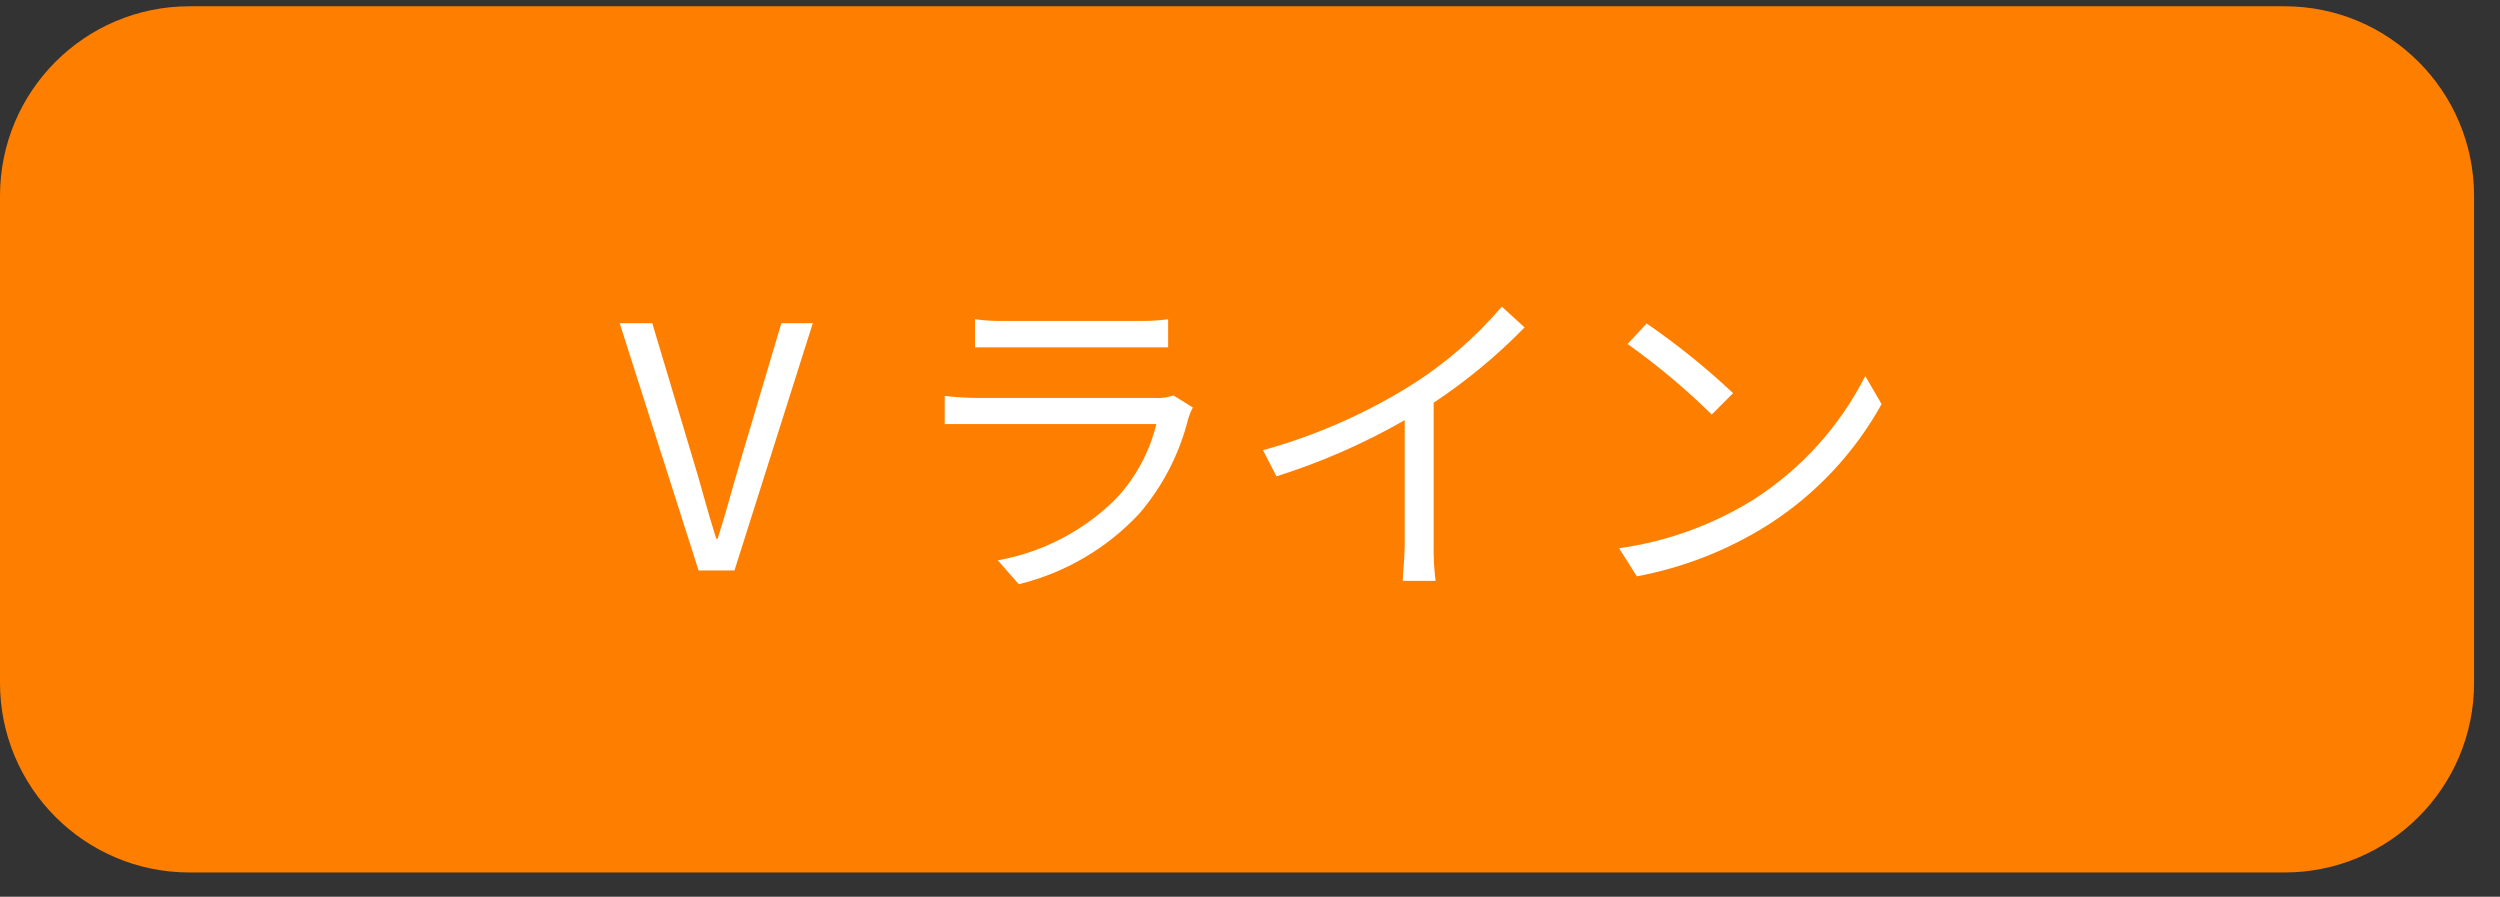 <svg viewBox="0 0 92 33" fill="none" xmlns="http://www.w3.org/2000/svg">
<rect x="0" y="0" width="92" height="33" fill="#333333" stroke="none"/>
<path d="M84.073 0.231H6.972C3.121 0.231 0 3.356 0 7.21V25.128C0 28.982 3.121 32.107 6.972 32.107H84.073C87.924 32.107 91.045 28.982 91.045 25.128V7.21C91.045 3.356 87.924 0.231 84.073 0.231Z" fill="#FE7F00"/>
<path d="M22.805 11.894H24.003L25.48 16.826C25.8 17.86 26.017 18.759 26.358 19.824H26.41C26.74 18.79 26.968 17.891 27.288 16.826L28.754 11.894H29.911L27.029 20.992H25.707L22.805 11.894Z" fill="white"/>
<path d="M43.731 15.389C43.413 16.687 42.794 17.891 41.923 18.904C40.73 20.182 39.19 21.084 37.492 21.499L36.718 20.62C38.369 20.326 39.89 19.532 41.076 18.346C41.796 17.575 42.305 16.631 42.553 15.606H35.974C35.685 15.606 35.21 15.606 34.766 15.606V14.572C35.167 14.618 35.57 14.642 35.974 14.644H42.502C42.733 14.661 42.965 14.629 43.183 14.551L43.896 14.996C43.831 15.122 43.775 15.254 43.731 15.389ZM36.996 11.811H41.861C42.237 11.819 42.614 11.798 42.987 11.749V12.783C42.688 12.783 42.274 12.783 41.851 12.783H36.996C36.614 12.783 36.212 12.783 35.881 12.783V11.749C36.251 11.798 36.624 11.819 36.996 11.811Z" fill="white"/>
<path d="M51.89 14.2C53.158 13.406 54.297 12.422 55.267 11.284L56.104 12.049C55.09 13.089 53.968 14.018 52.758 14.82V20.051C52.75 20.494 52.774 20.936 52.83 21.375H51.622C51.622 21.137 51.694 20.517 51.694 20.051V15.461C50.199 16.318 48.617 17.011 46.974 17.529L46.478 16.567C48.386 16.041 50.208 15.243 51.89 14.2Z" fill="white"/>
<path d="M64.511 18.397C66.271 17.275 67.698 15.7 68.642 13.838L69.242 14.872C68.249 16.662 66.83 18.178 65.11 19.286C63.622 20.233 61.968 20.885 60.235 21.209L59.584 20.175C61.332 19.931 63.01 19.325 64.511 18.397ZM63.778 14.468L62.993 15.254C62.03 14.309 60.994 13.441 59.894 12.659L60.597 11.904C61.721 12.677 62.784 13.534 63.778 14.468Z" fill="white"/>
</svg>
